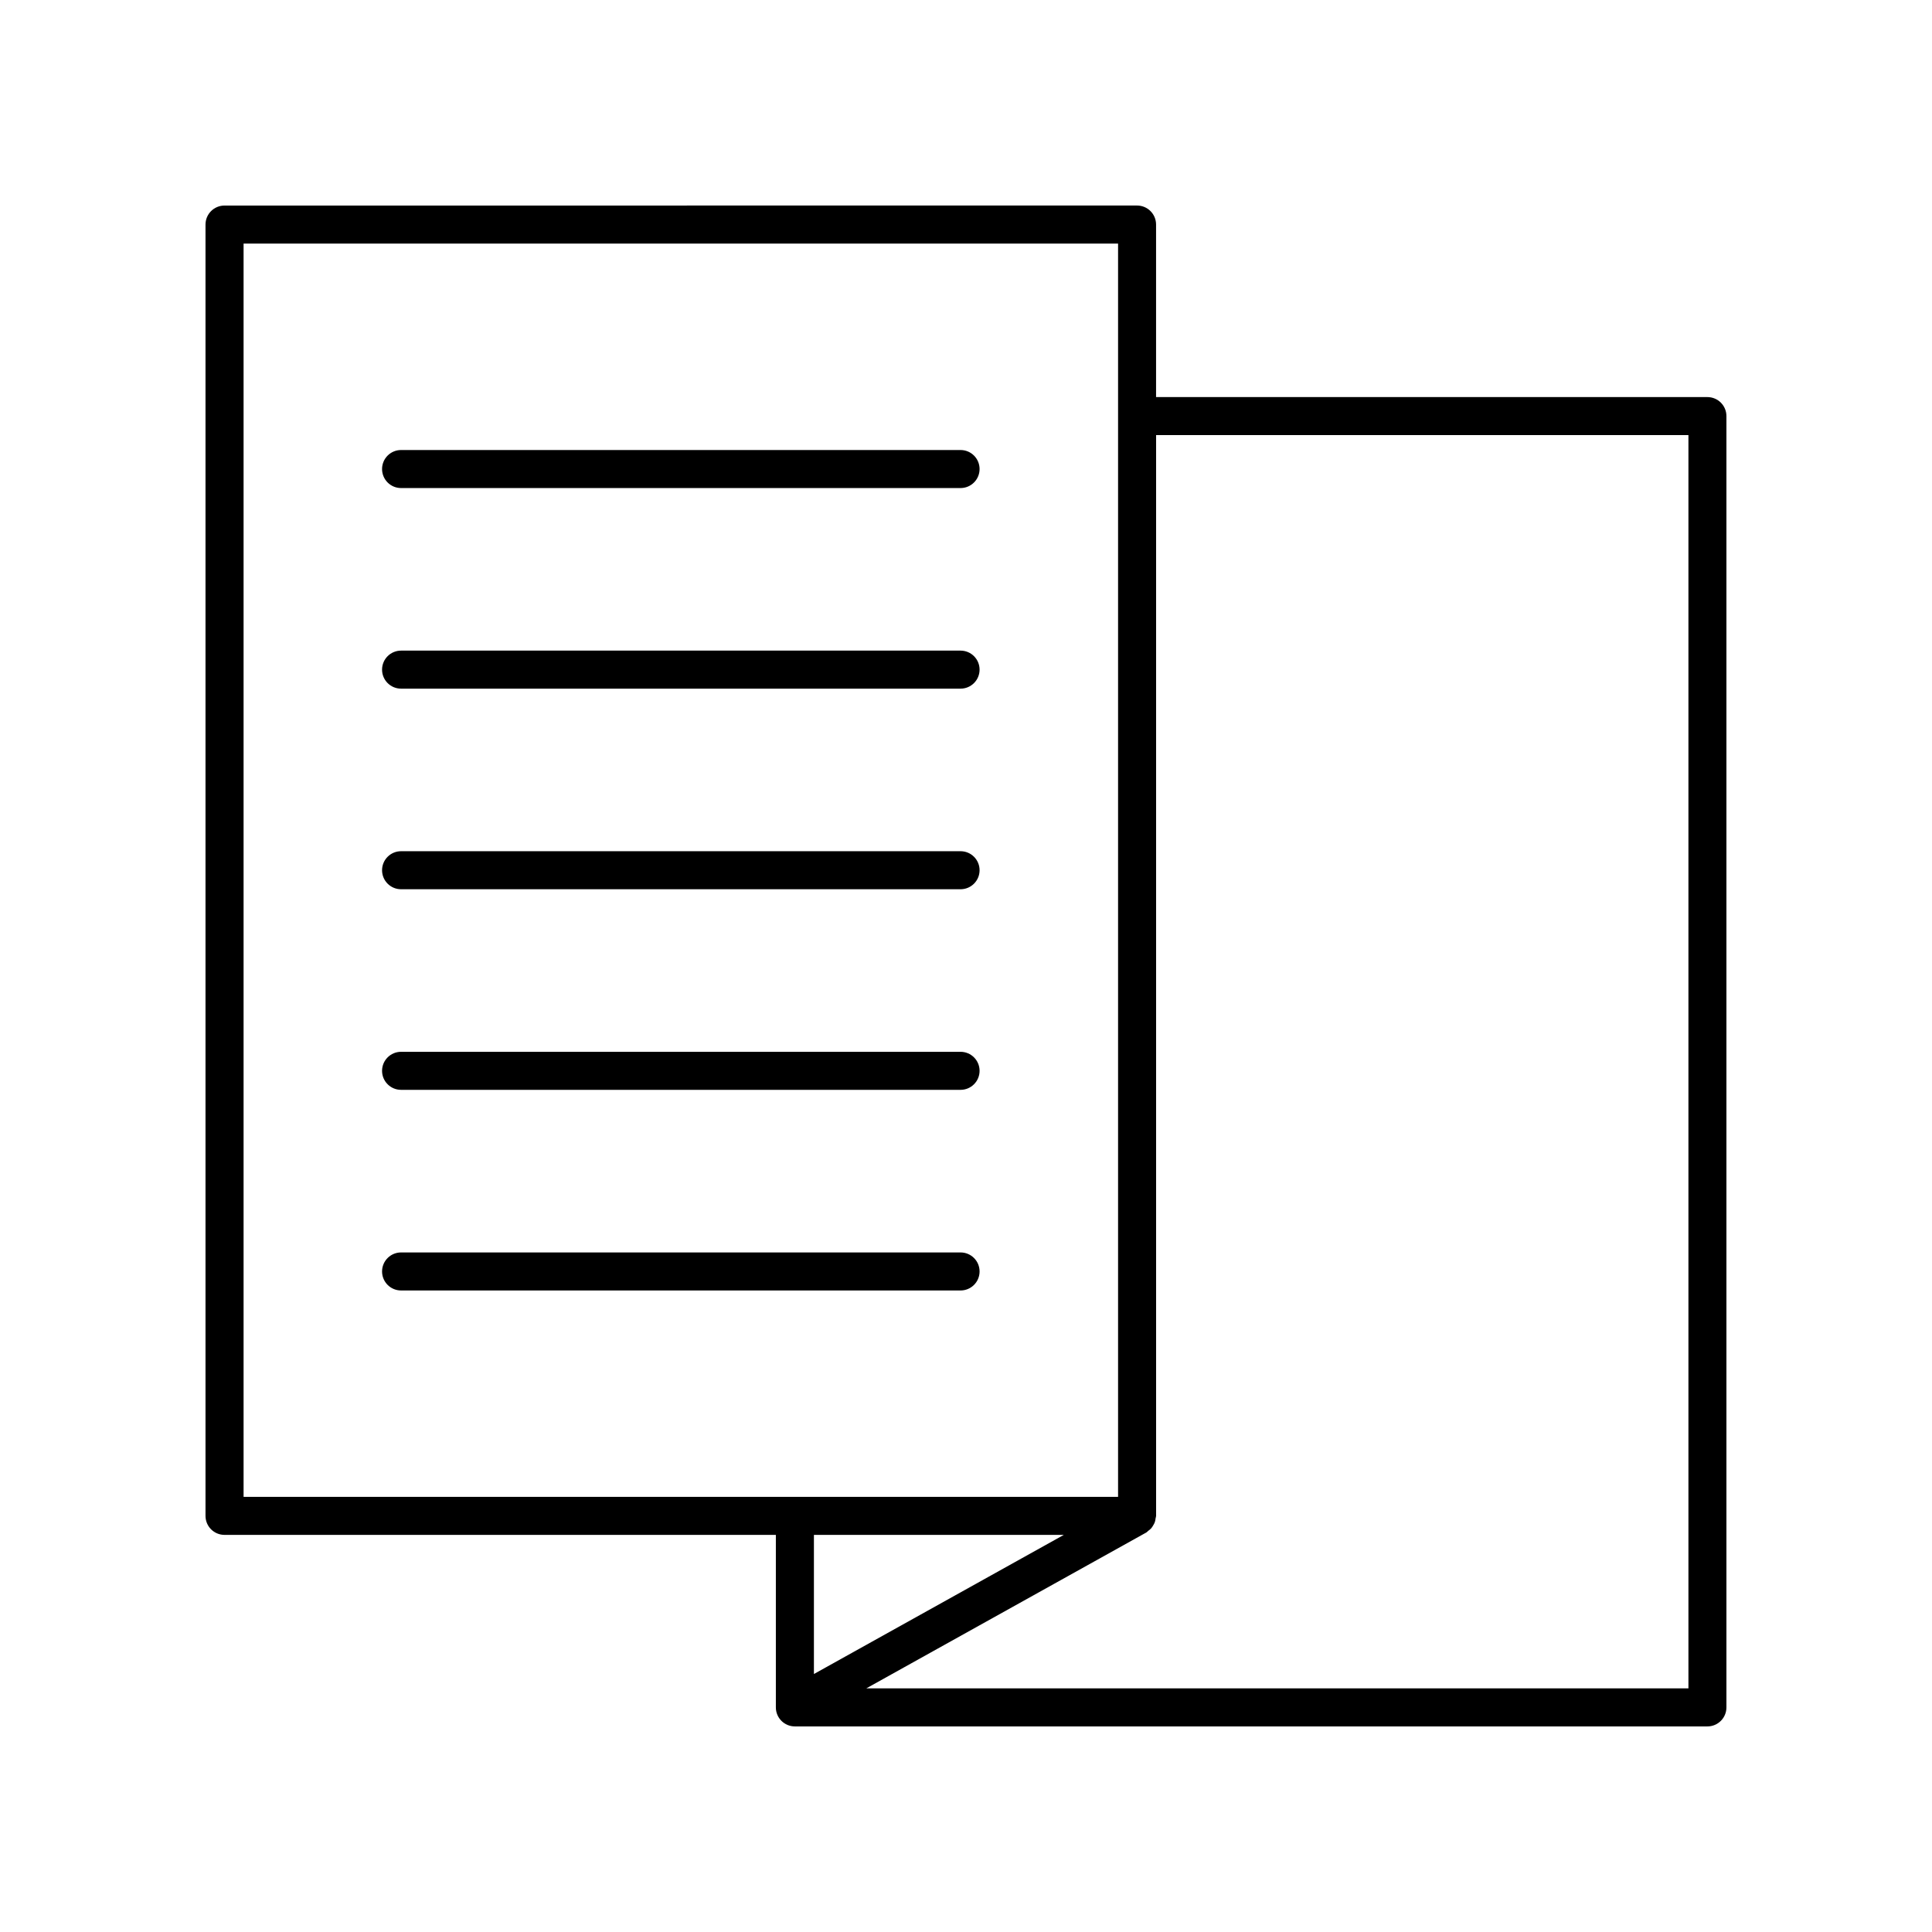 <?xml version="1.0" encoding="UTF-8"?>
<!-- Uploaded to: ICON Repo, www.iconrepo.com, Generator: ICON Repo Mixer Tools -->
<svg fill="#000000" width="800px" height="800px" version="1.1" viewBox="144 144 512 512" xmlns="http://www.w3.org/2000/svg">
 <g>
  <path d="m398.56 263.26h-148.27c-2.781 0-5.039 2.254-5.039 5.039s2.254 5.039 5.039 5.039h148.27c2.781 0 5.039-2.254 5.039-5.039s-2.258-5.039-5.039-5.039z"/>
  <path d="m398.56 316.42h-148.27c-2.781 0-5.039 2.254-5.039 5.039 0 2.785 2.254 5.039 5.039 5.039h148.27c2.781 0 5.039-2.254 5.039-5.039 0-2.785-2.258-5.039-5.039-5.039z"/>
  <path d="m398.56 369.58h-148.27c-2.781 0-5.039 2.254-5.039 5.039 0 2.785 2.254 5.039 5.039 5.039h148.27c2.781 0 5.039-2.254 5.039-5.039 0-2.785-2.258-5.039-5.039-5.039z"/>
  <path d="m398.56 422.74h-148.27c-2.781 0-5.039 2.254-5.039 5.039s2.254 5.039 5.039 5.039h148.27c2.781 0 5.039-2.254 5.039-5.039s-2.258-5.039-5.039-5.039z"/>
  <path d="m398.56 475.91h-148.27c-2.781 0-5.039 2.254-5.039 5.039 0 2.785 2.254 5.039 5.039 5.039h148.27c2.781 0 5.039-2.254 5.039-5.039 0-2.789-2.258-5.039-5.039-5.039z"/>
  <path d="m596.48 249.23h-146.11v-45.723c0-2.785-2.254-5.039-5.039-5.039l-241.83 0.004c-2.781 0-5.039 2.254-5.039 5.039v342.21c0 2.785 2.254 5.039 5.039 5.039h146.11v45.719c0 2.785 2.254 5.039 5.039 5.039h241.83c2.781 0 5.039-2.254 5.039-5.039v-342.21c0-2.785-2.258-5.039-5.039-5.039zm-387.93-40.684h231.75v332.14h-231.75zm217.38 342.21-66.234 36.875v-36.875zm165.52 40.684h-217.88l74.219-41.316c0.199-0.113 0.324-0.297 0.5-0.43 0.281-0.211 0.555-0.41 0.785-0.672 0.215-0.246 0.371-0.512 0.535-0.789 0.164-0.277 0.32-0.543 0.43-0.852 0.117-0.332 0.16-0.668 0.207-1.02 0.031-0.219 0.133-0.414 0.133-0.645v-286.41h141.07z"/>
 </g>
</svg>